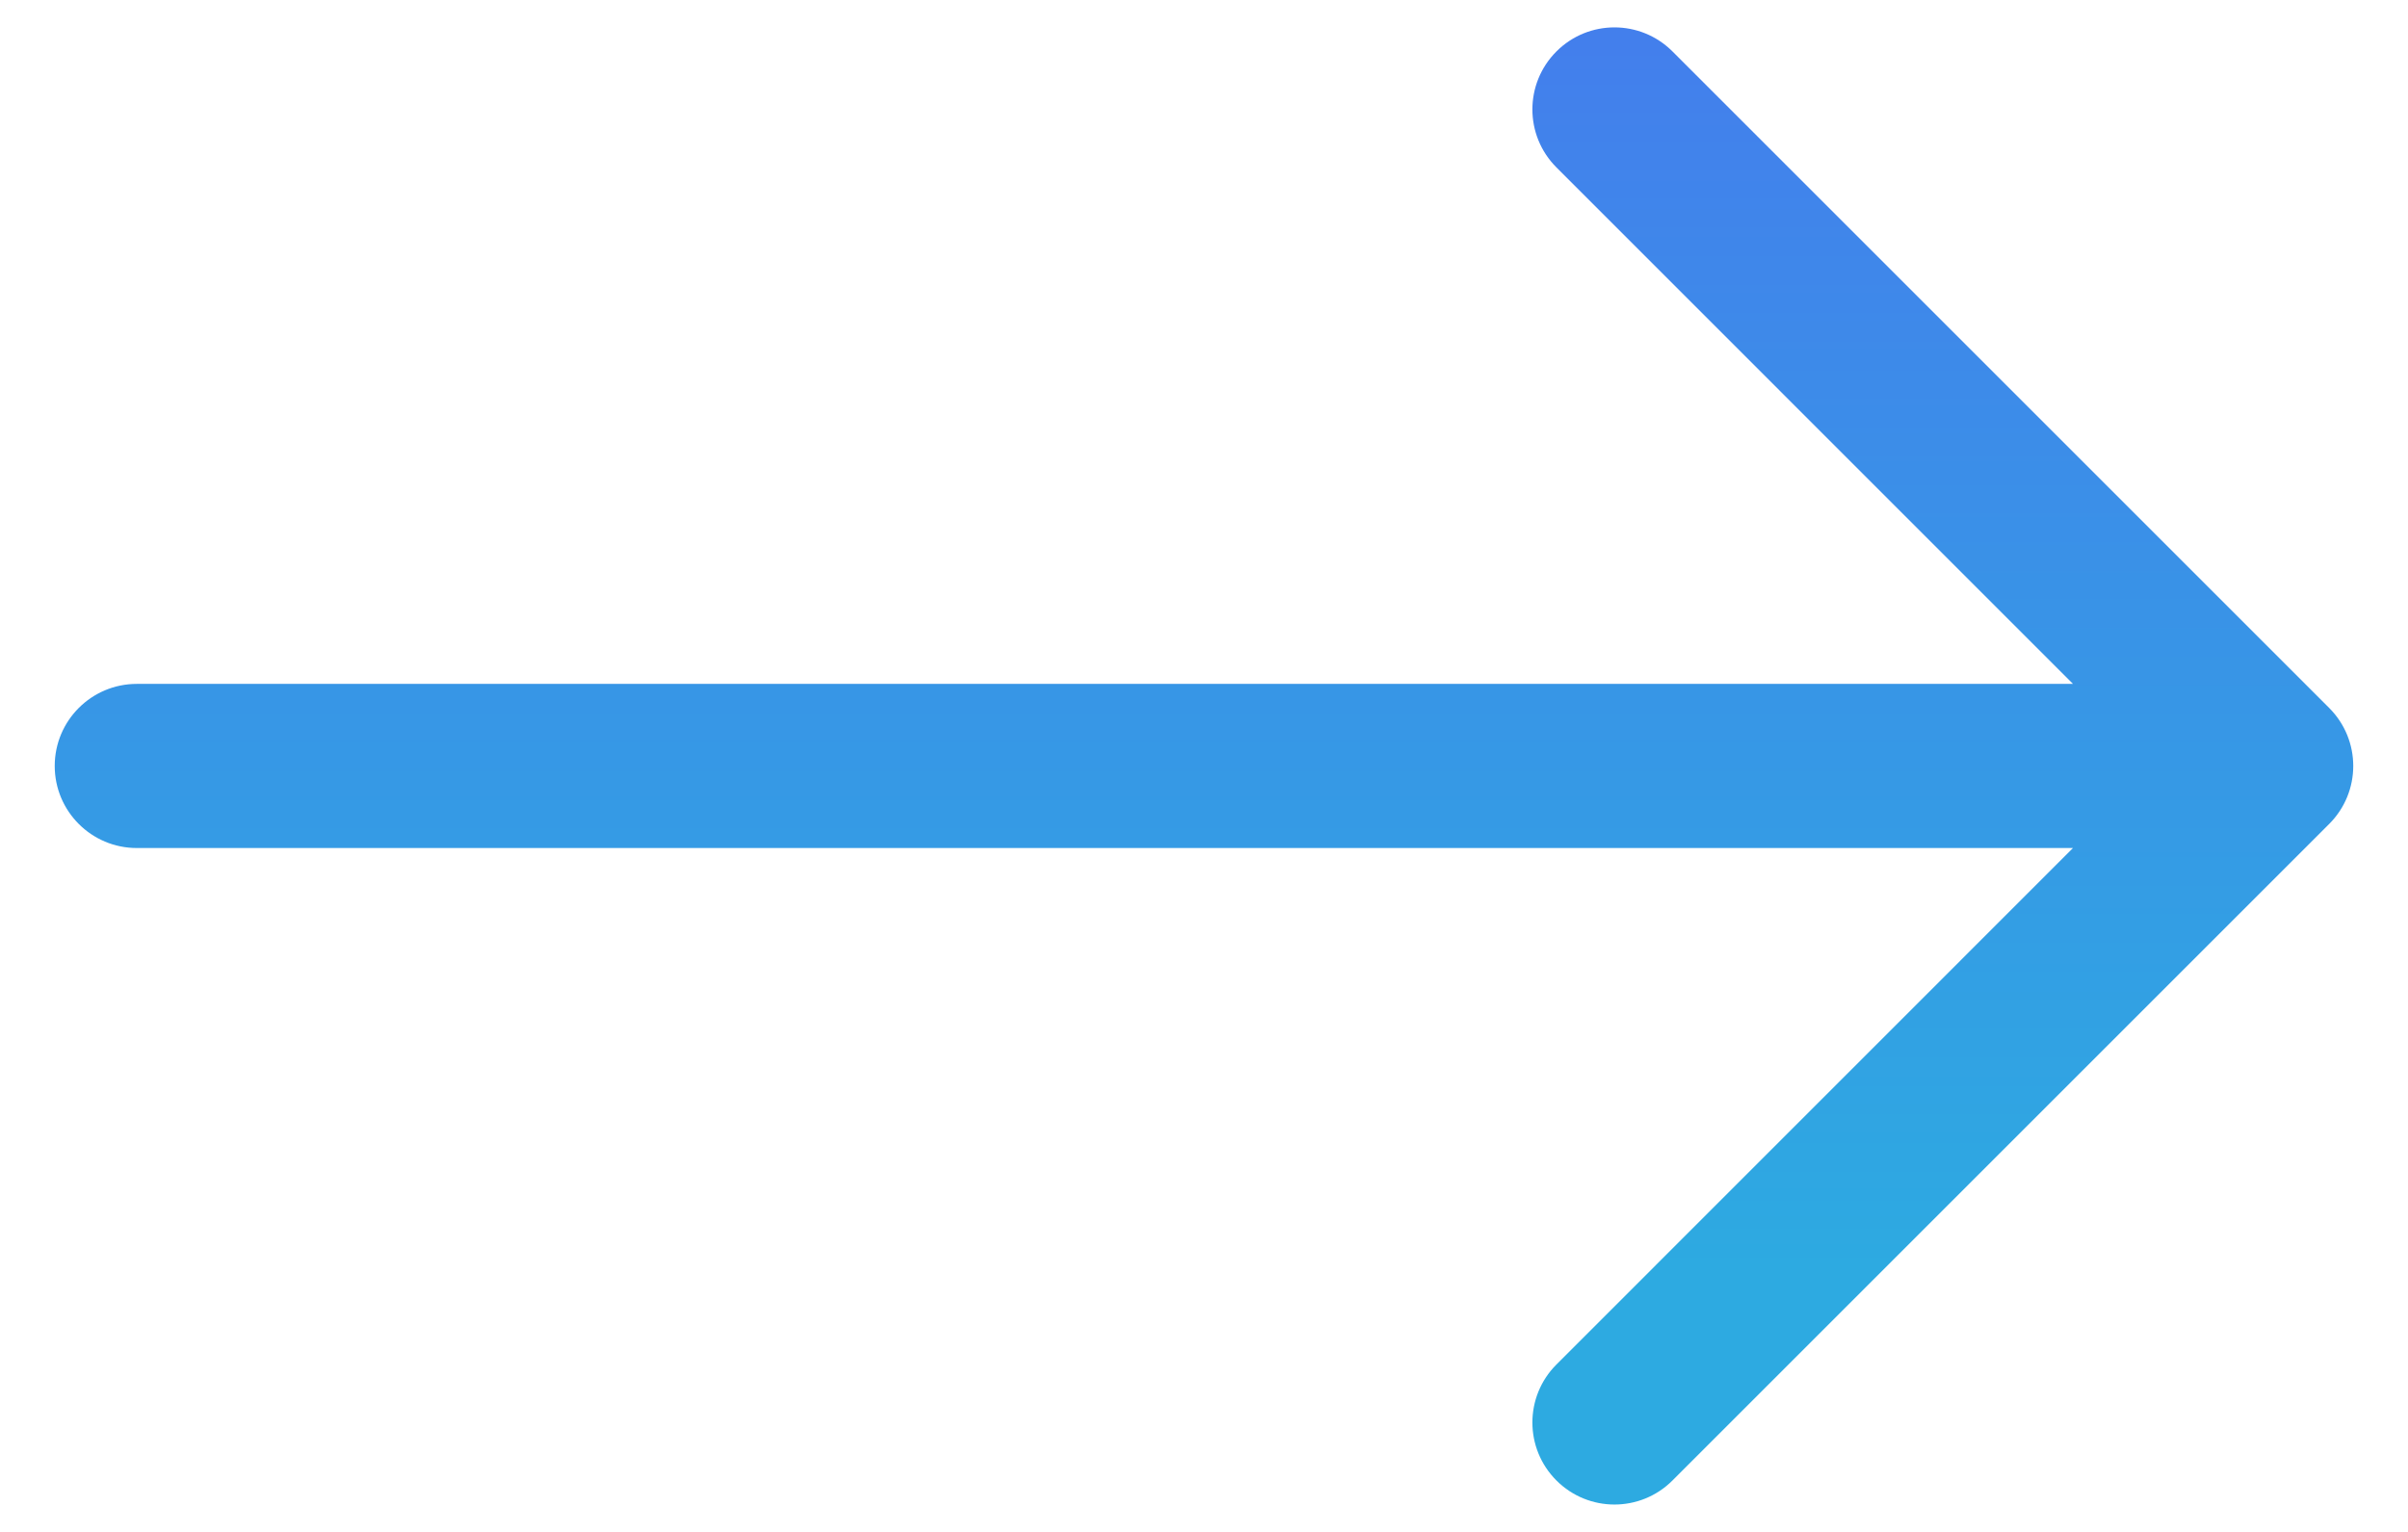 <svg width="22" height="14" viewBox="0 0 22 14" fill="currentColor" xmlns="http://www.w3.org/2000/svg">
    <path fill-rule="evenodd" clip-rule="evenodd" d="M0.5 7C0.5 6.586 0.836 6.25 1.25 6.25L18.939 6.25L14.22 1.53C13.927 1.237 13.927 0.763 14.22 0.47C14.513 0.177 14.987 0.177 15.28 0.47L21.28 6.47C21.573 6.763 21.573 7.237 21.28 7.53L15.28 13.53C14.987 13.823 14.513 13.823 14.22 13.53C13.927 13.237 13.927 12.763 14.22 12.47L18.939 7.75L1.25 7.75C0.836 7.75 0.5 7.414 0.5 7Z" fill="url(#paint0_linear_3907_4548)"/>
    <defs>
        <linearGradient id="paint0_linear_3907_4548" x1="9" y1="0.375" x2="9" y2="11.626" gradientUnits="userSpaceOnUse">
            <stop stop-color="#437FEC"/>
            <stop offset="1" stop-color="#2DAAE1"/>
        </linearGradient>
    </defs>
</svg>
